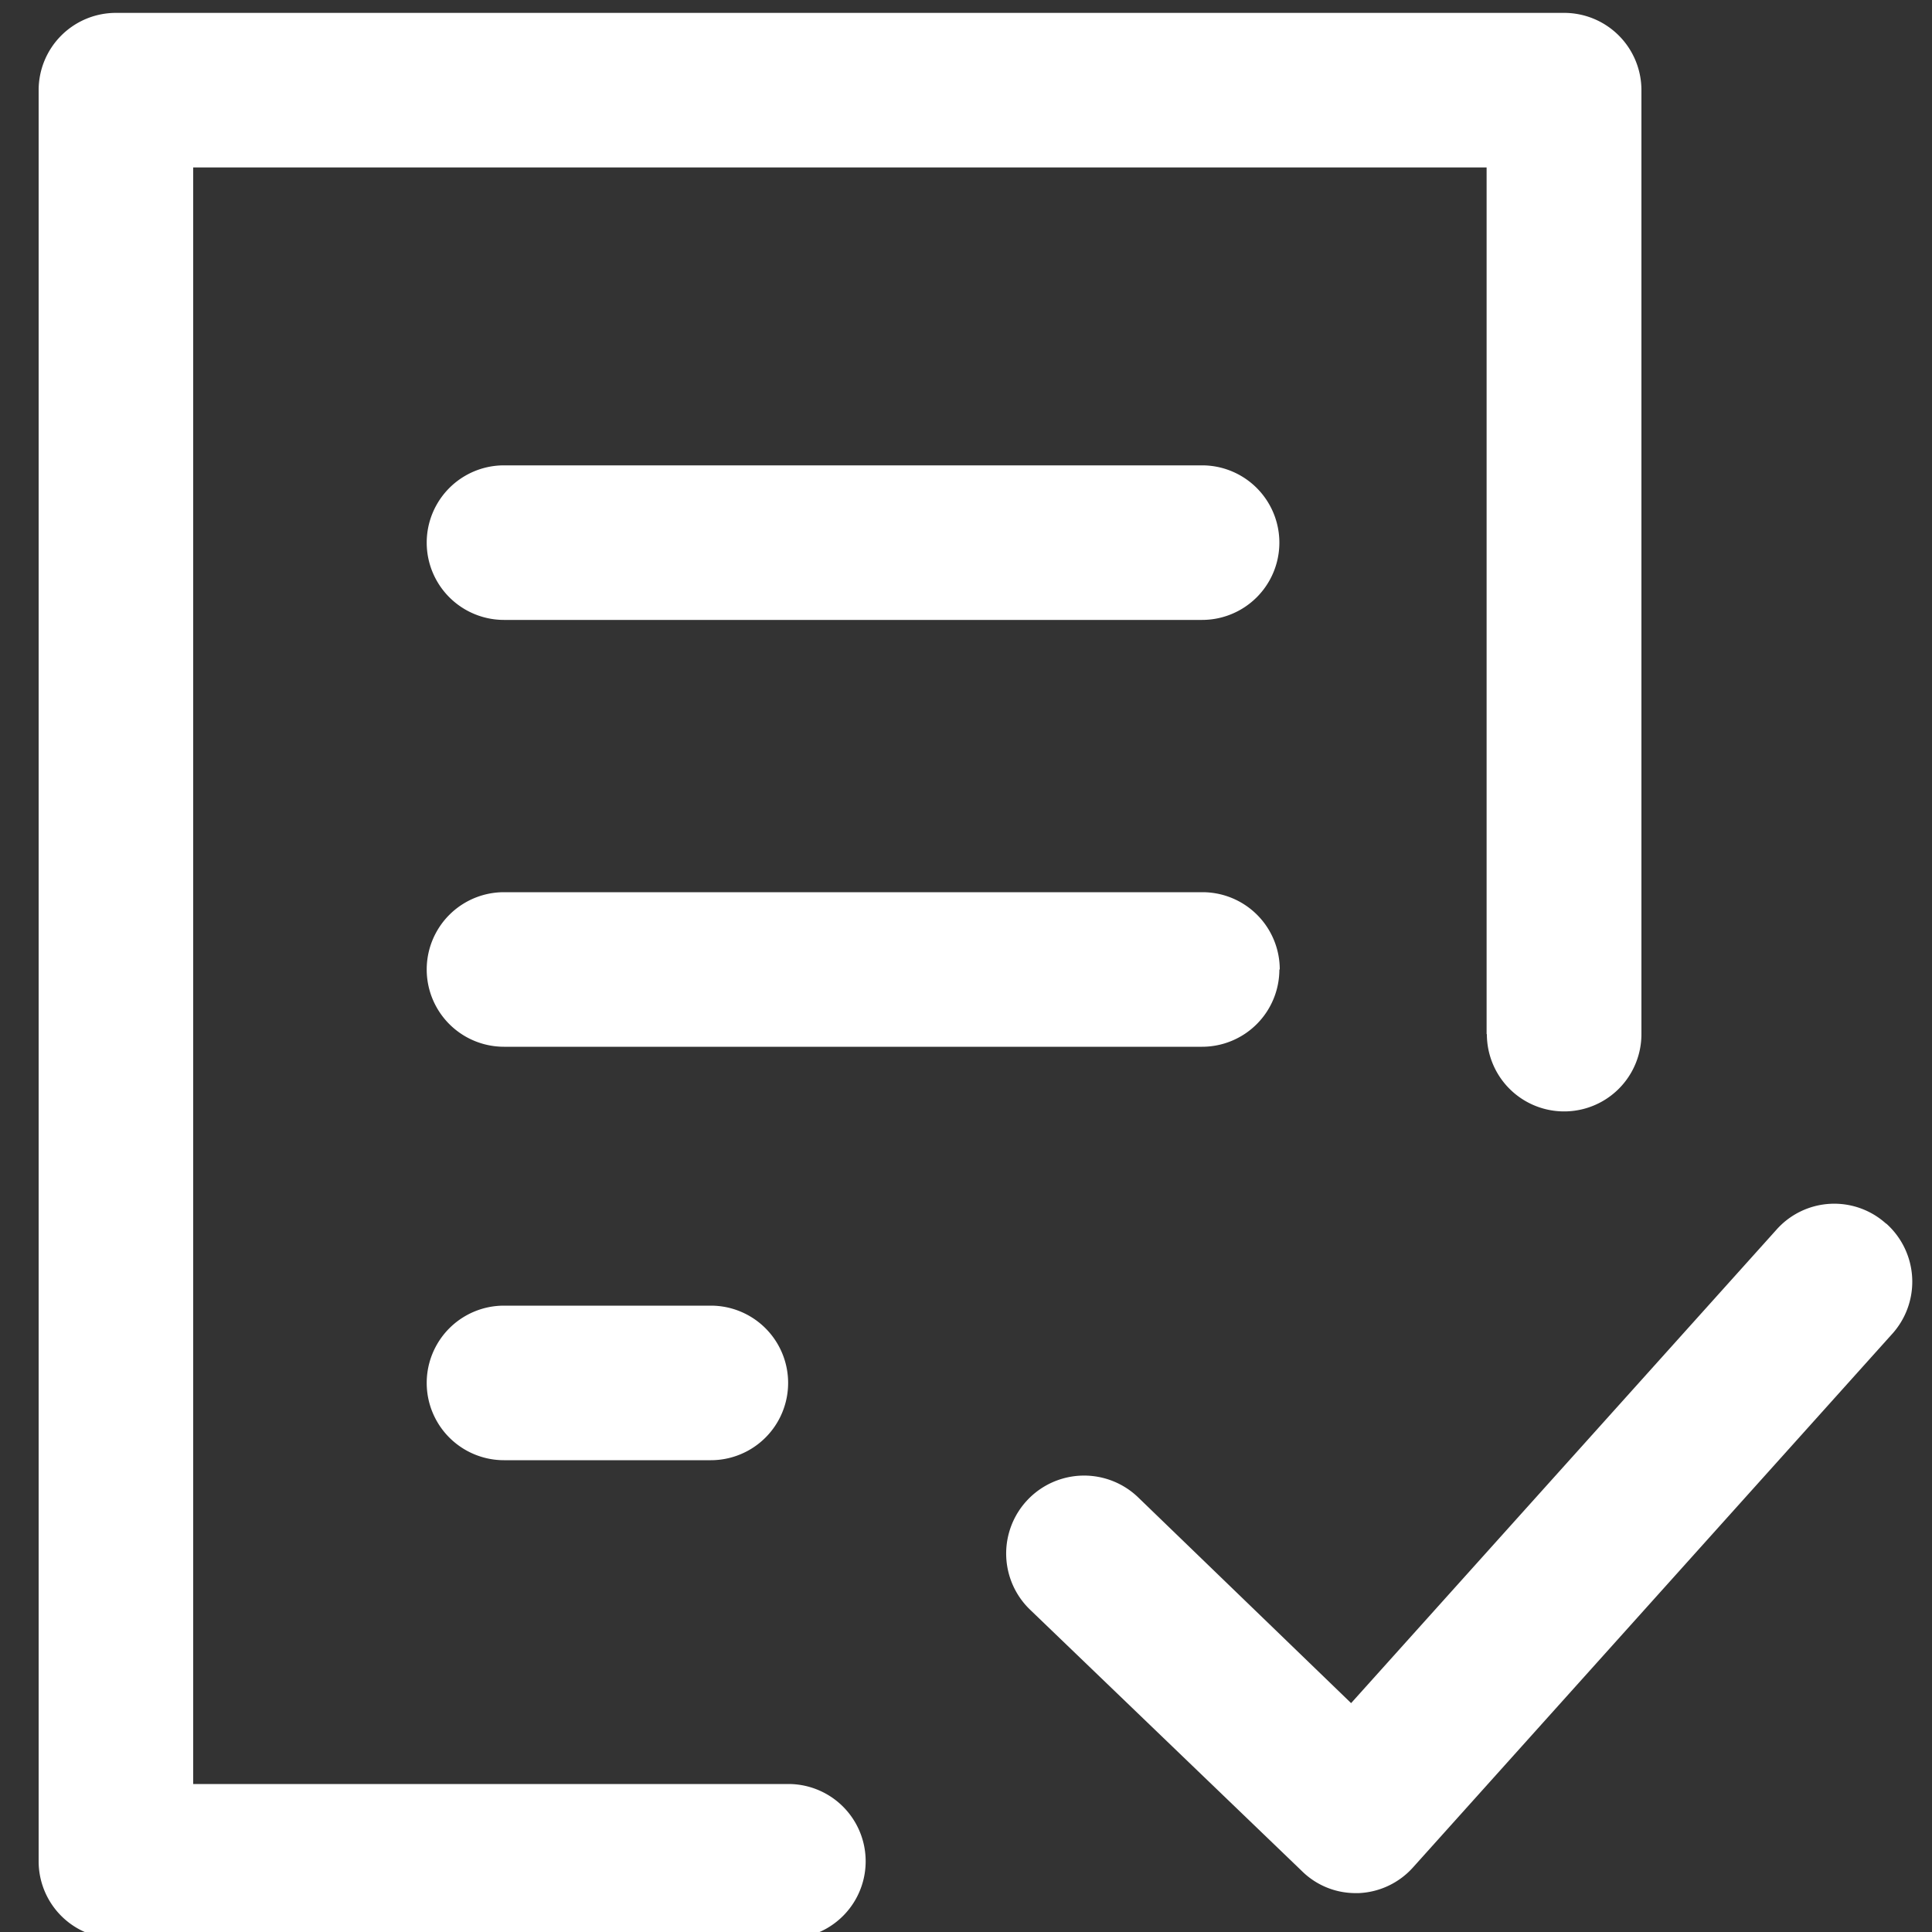 <svg id="Calque_1" data-name="Calque 1" xmlns="http://www.w3.org/2000/svg" viewBox="0 0 150 150"><rect x="0" y="0" width="150" height="150" fill="#333333" stroke="none"/><title>Plan de travail 4</title><path d="M115.42,80.29V13H15V138.51H61.21a6,6,0,1,1,0,12H9a6,6,0,0,1-6-6V7A6,6,0,0,1,9,1H121.44a6,6,0,0,1,6,6V80.29a6,6,0,1,1-12,0Z" style="fill:#FFFFFF"/><path d="M146.43,95a6,6,0,0,0-8.53.5l-33,36.73-16.56-16A6,6,0,0,0,80,125l21.08,20.27a5.91,5.91,0,0,0,4.22,1.71h.2a6,6,0,0,0,4.21-2l37.14-41.35a6.05,6.05,0,0,0-.4-8.63Z" style="fill:#FFFFFF"/><path d="M93.33,36.13H39.13a6,6,0,0,0,0,12h54.2a6,6,0,1,0,0-12Z" style="fill:#FFFFFF"/><path d="M99.36,75.27a6,6,0,0,0-6-6H39.13a6,6,0,0,0,0,12h54.2a6,6,0,0,0,6-6Z" style="fill:#FFFFFF"/><path d="M39.13,101.37a6,6,0,0,0,0,12H55.19a6,6,0,1,0,0-12Z" style="fill:#FFFFFF"/></svg>